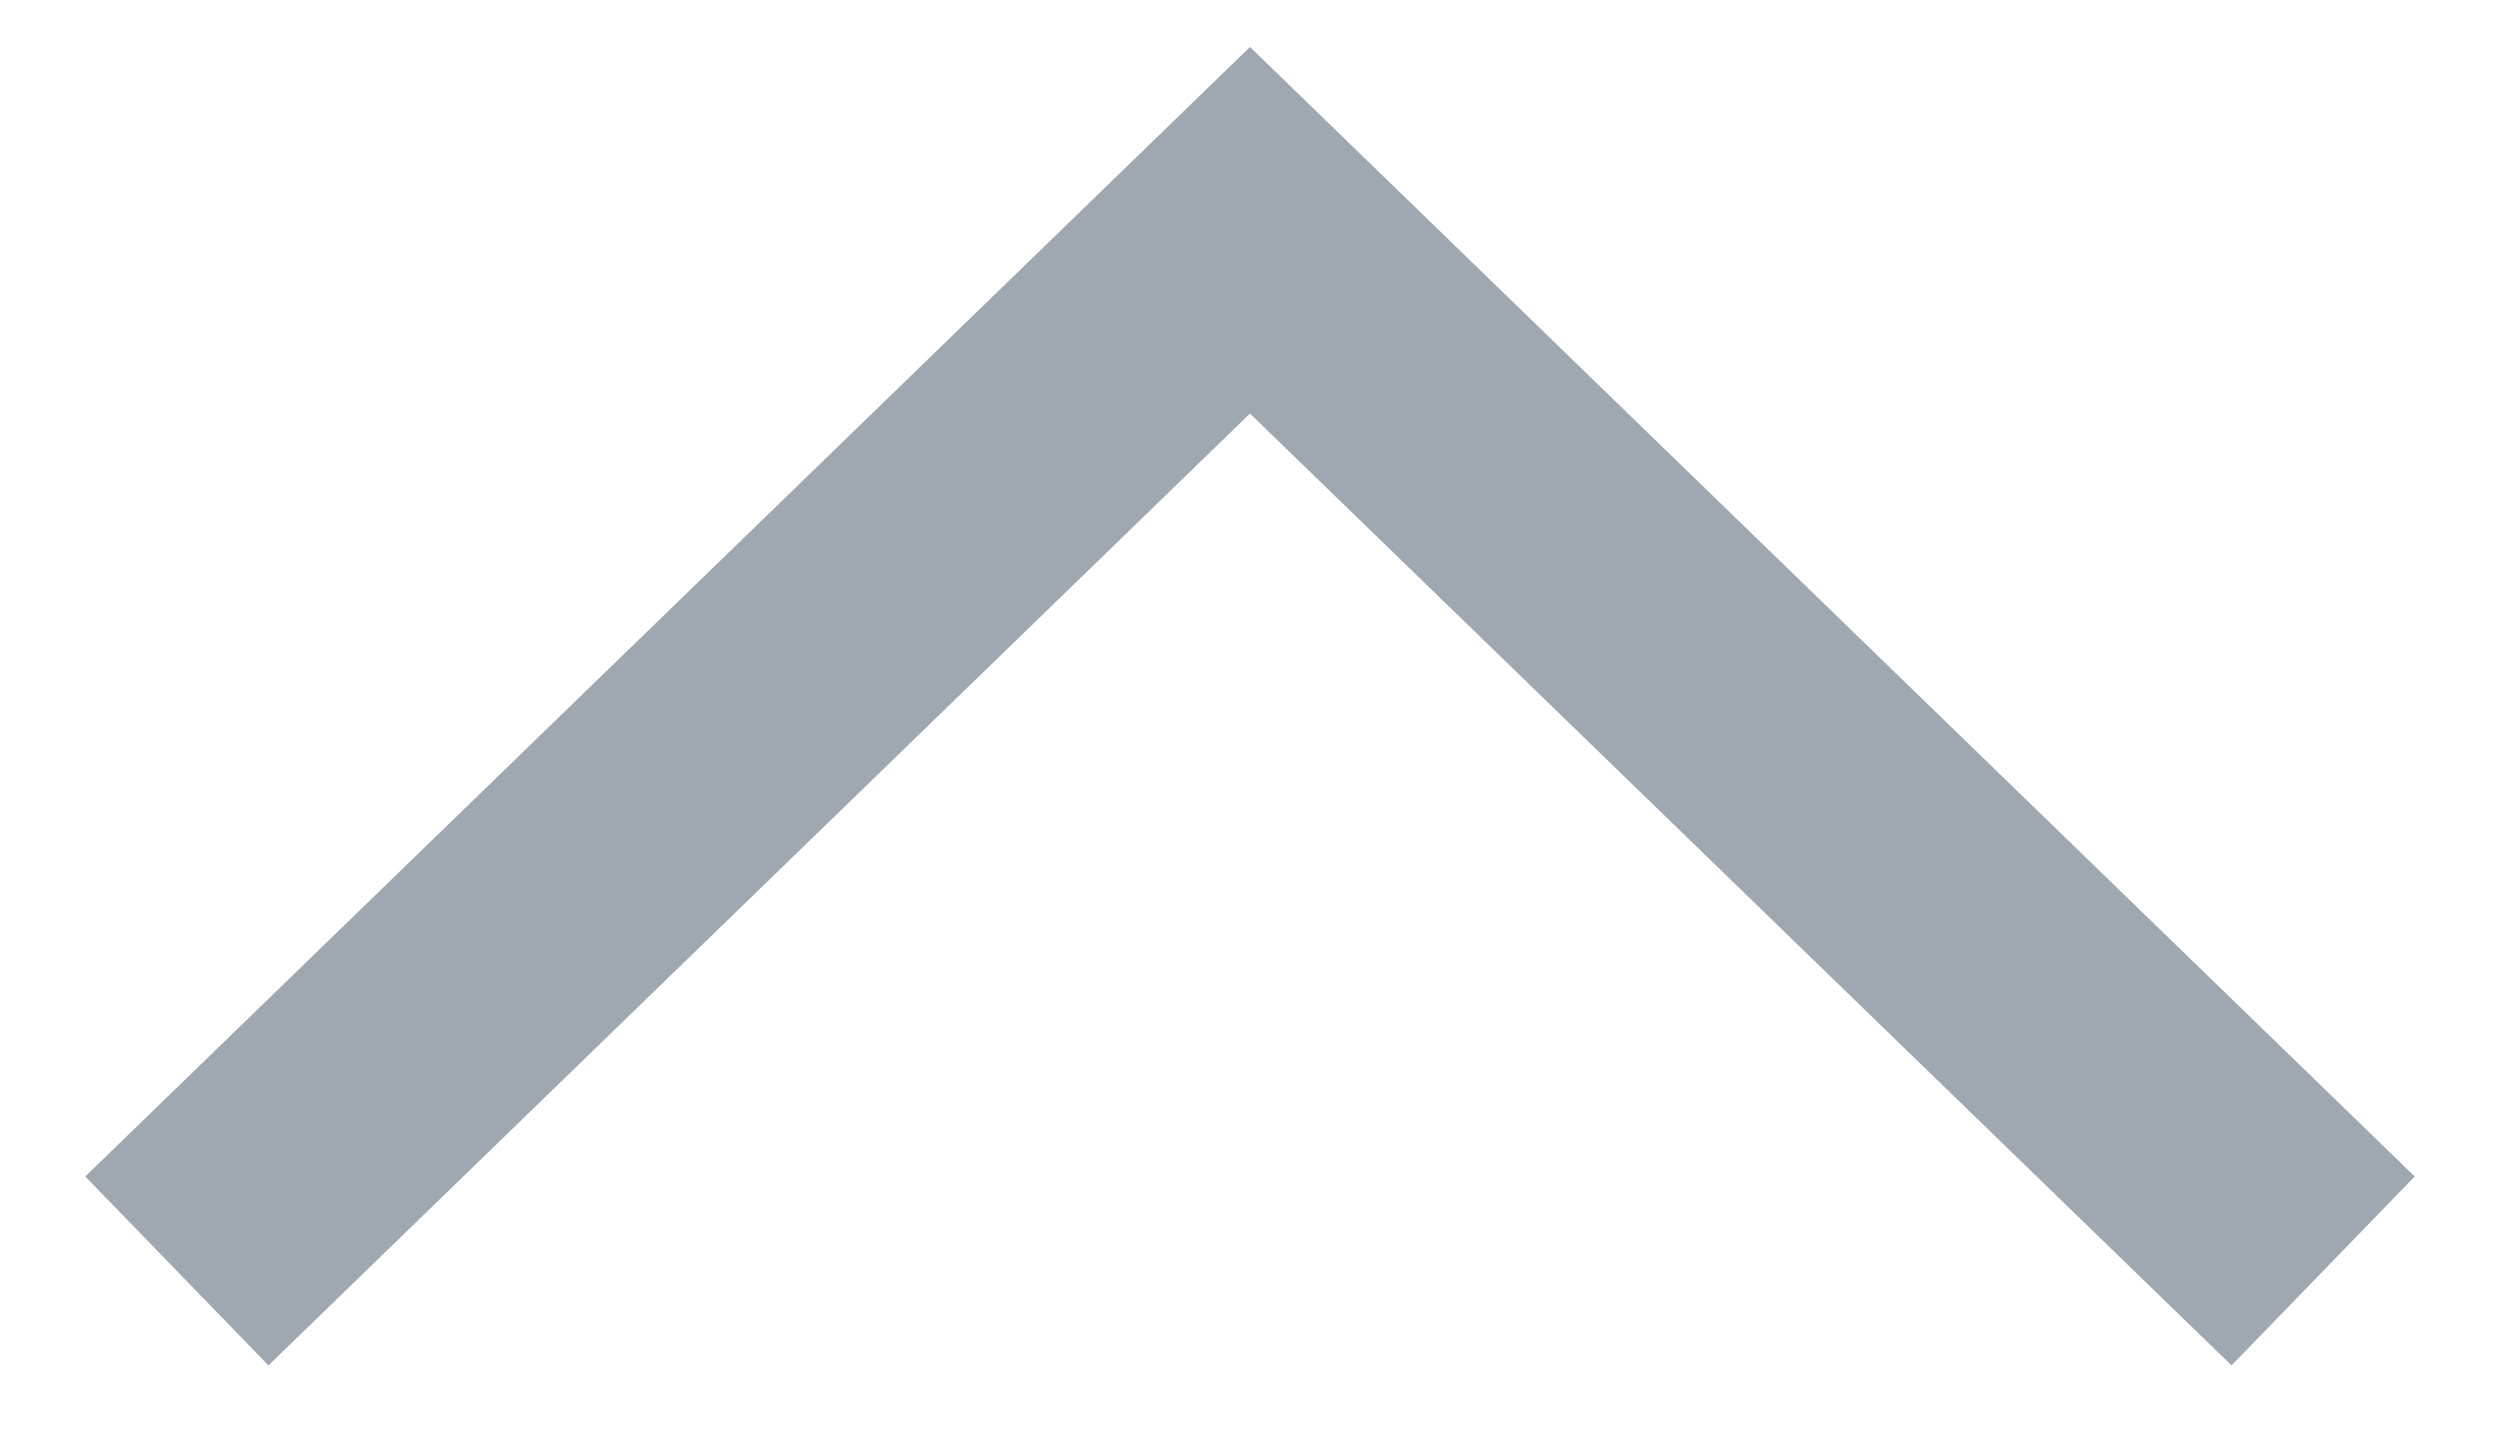 <svg width="19" height="11" viewBox="0 0 19 11" fill="none" xmlns="http://www.w3.org/2000/svg">
<path d="M16.938 8.963L9.5 1.75L2.062 8.963" stroke="#9FA8B0" stroke-width="2" stroke-linecap="square"/>
</svg>
